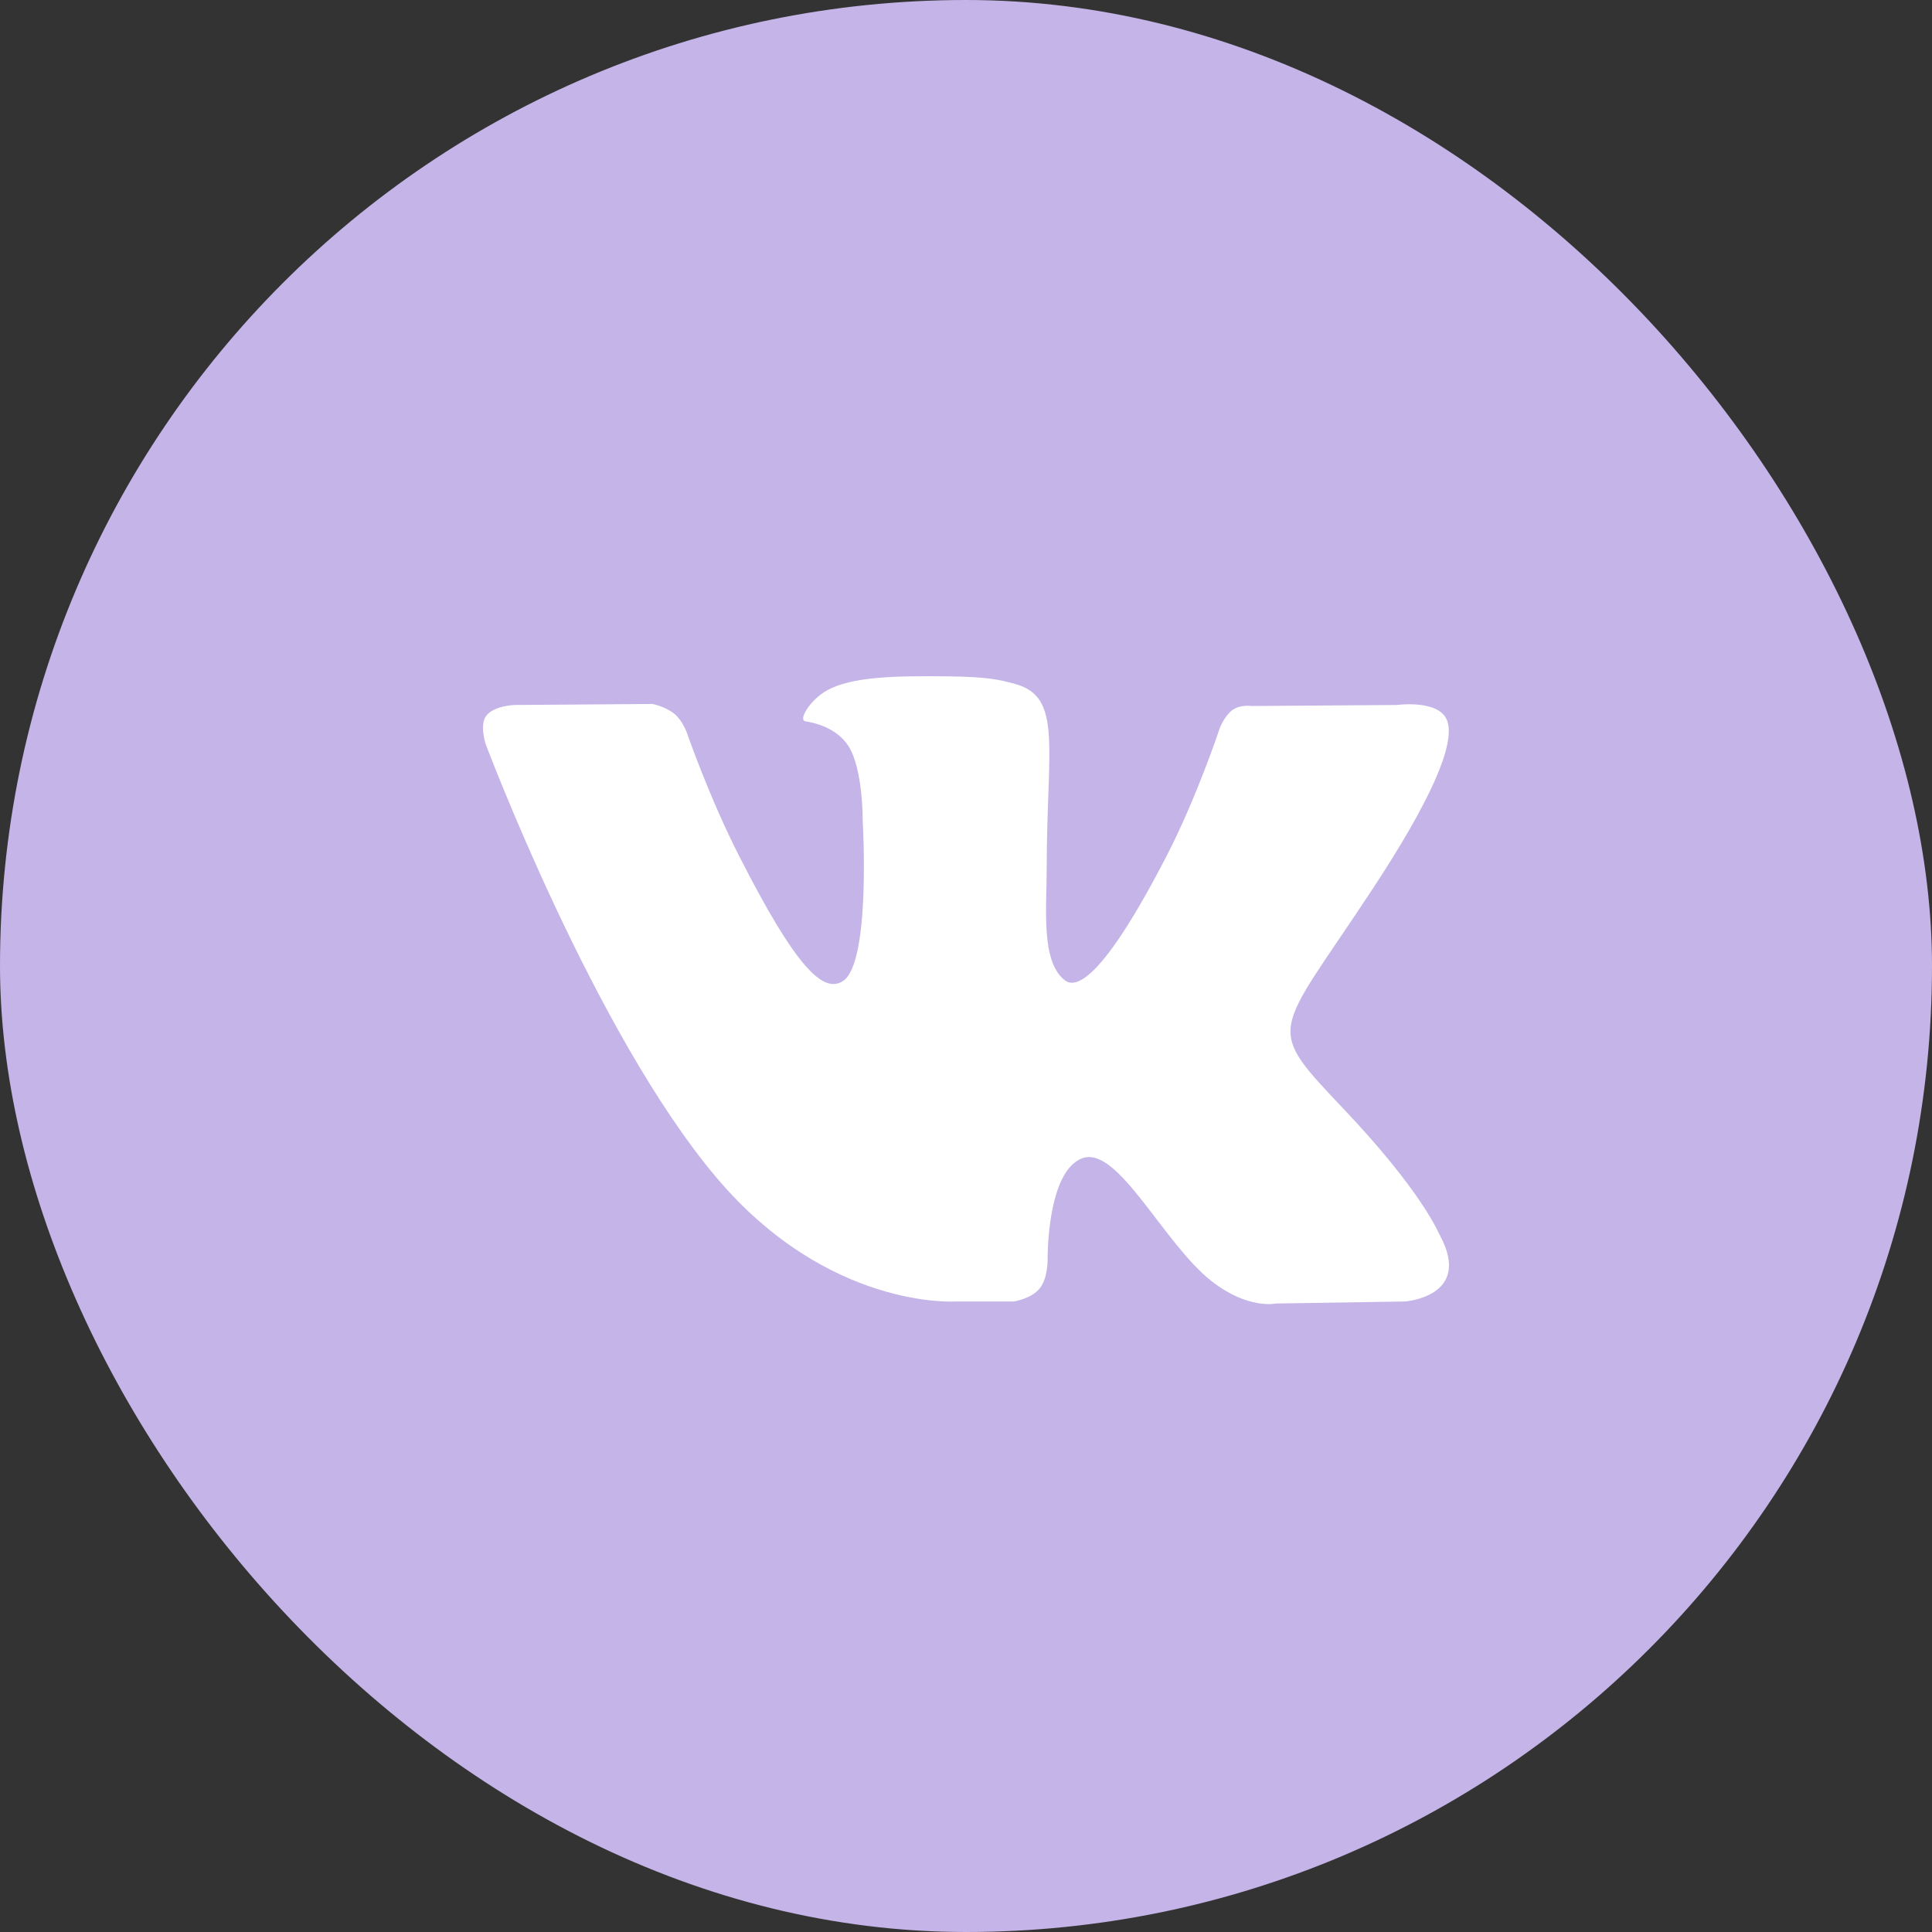 <?xml version="1.0" encoding="UTF-8"?> <svg xmlns="http://www.w3.org/2000/svg" width="40" height="40" viewBox="0 0 40 40" fill="none"><rect x="0" y="0" width="40" height="40" fill="#333333" stroke="none"/><rect width="40" height="40" rx="20" fill="#C4B4E8"></rect><path d="M20.981 26.946C20.981 26.946 21.342 26.9 21.527 26.674C21.696 26.466 21.69 26.075 21.69 26.075C21.69 26.075 21.668 24.248 22.412 23.979C23.146 23.714 24.088 25.745 25.087 26.527C25.843 27.117 26.416 26.988 26.416 26.988L29.087 26.946C29.087 26.946 30.484 26.848 29.822 25.596C29.767 25.493 29.435 24.67 27.836 22.978C26.16 21.207 26.385 21.494 28.402 18.43C29.631 16.564 30.122 15.425 29.968 14.938C29.823 14.472 28.919 14.596 28.919 14.596L25.912 14.617C25.912 14.617 25.689 14.582 25.524 14.695C25.362 14.805 25.258 15.063 25.258 15.063C25.258 15.063 24.782 16.506 24.147 17.734C22.808 20.324 22.273 20.461 22.054 20.301C21.544 19.925 21.671 18.794 21.671 17.991C21.671 15.479 22.006 14.433 21.021 14.162C20.694 14.072 20.454 14.013 19.617 14.003C18.544 13.991 17.636 14.007 17.122 14.294C16.779 14.484 16.515 14.91 16.677 14.934C16.875 14.965 17.325 15.073 17.564 15.443C17.872 15.921 17.861 16.993 17.861 16.993C17.861 16.993 18.038 19.949 17.448 20.315C17.043 20.567 16.487 20.053 15.293 17.703C14.681 16.499 14.22 15.169 14.22 15.169C14.22 15.169 14.13 14.92 13.971 14.786C13.778 14.625 13.509 14.575 13.509 14.575L10.652 14.596C10.652 14.596 10.223 14.609 10.065 14.822C9.925 15.01 10.054 15.402 10.054 15.402C10.054 15.402 12.291 21.365 14.825 24.371C17.148 27.126 19.785 26.946 19.785 26.946H20.981Z" fill="white"></path></svg> 